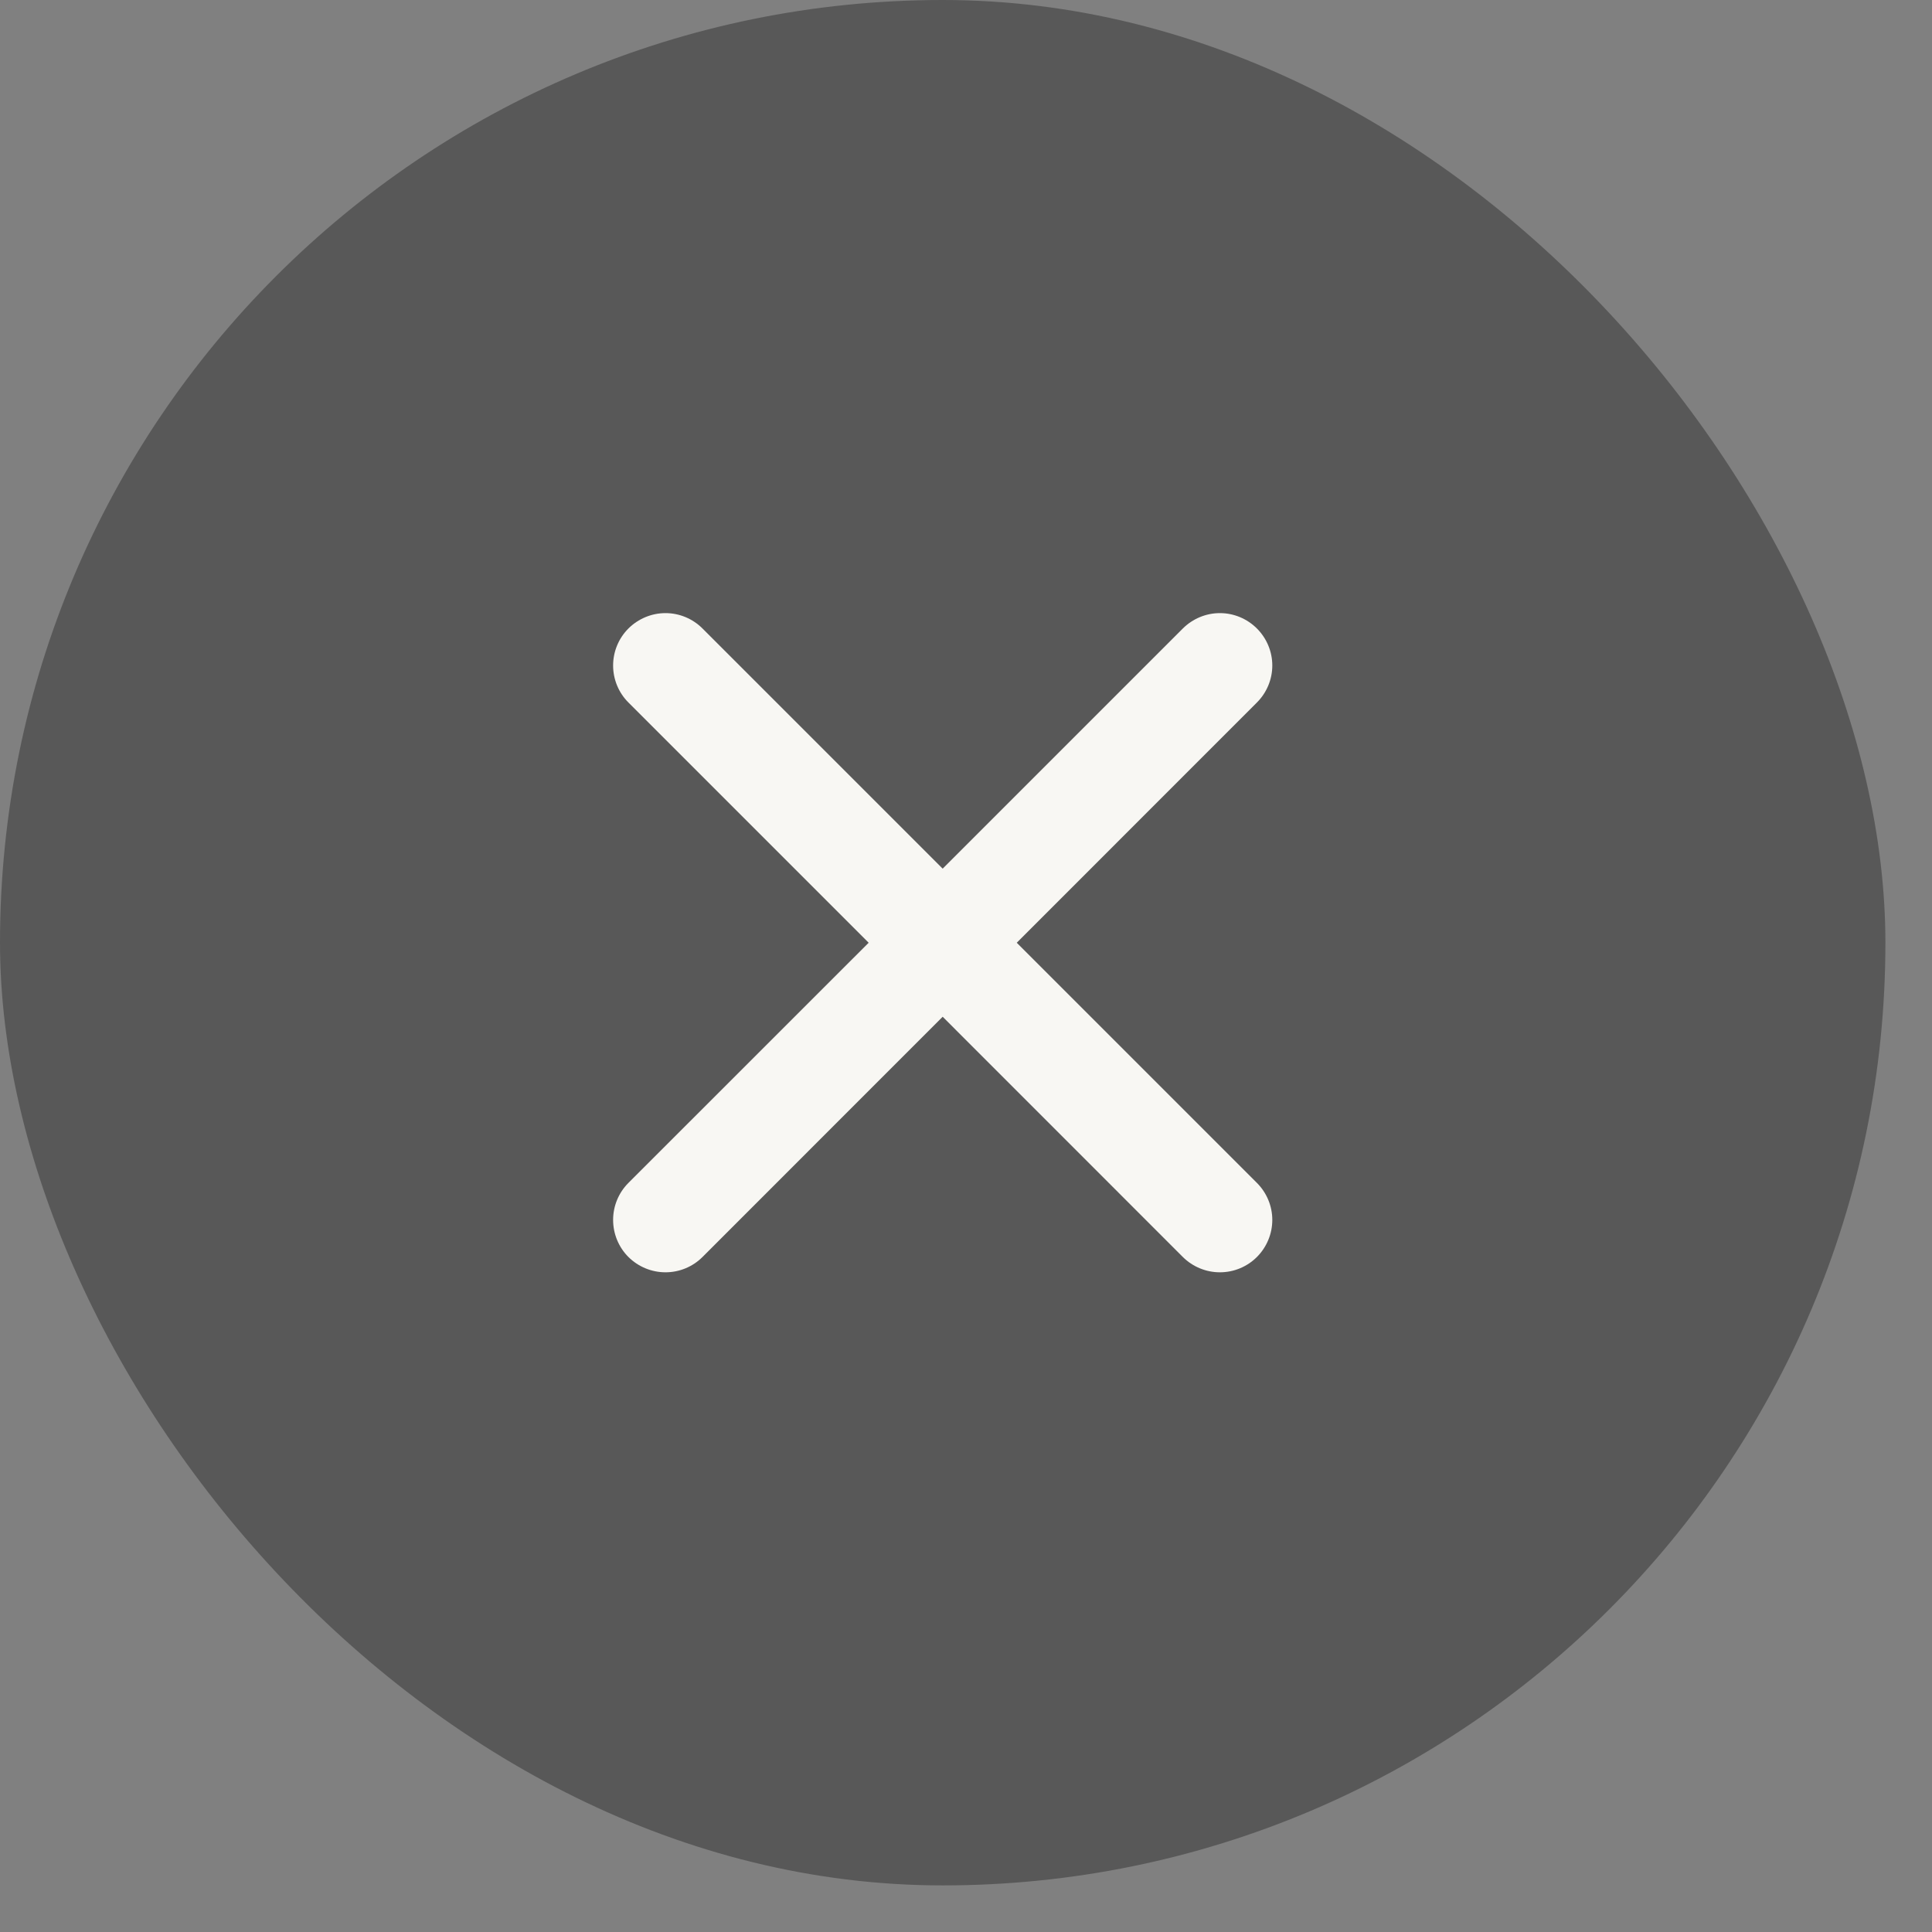 <svg width="26" height="26" viewBox="0 0 26 26" fill="none" xmlns="http://www.w3.org/2000/svg">
<rect x="0" y="0" width="26" height="26" fill="#808080" stroke="none"/>
<rect width="25.373" height="25.373" rx="12.687" fill="#585858"/>
<path d="M16.915 8.458C16.783 8.326 16.604 8.251 16.417 8.251C16.23 8.251 16.051 8.326 15.918 8.458L12.686 11.69L9.454 8.458C9.322 8.326 9.143 8.251 8.956 8.251C8.769 8.251 8.59 8.326 8.457 8.458C8.325 8.59 8.251 8.769 8.251 8.956C8.251 9.143 8.325 9.322 8.457 9.454L11.69 12.687L8.457 15.919C8.325 16.051 8.251 16.23 8.251 16.417C8.251 16.604 8.325 16.784 8.457 16.916C8.59 17.048 8.769 17.122 8.956 17.122C9.143 17.122 9.322 17.048 9.454 16.916L12.686 13.683L15.918 16.916C16.051 17.048 16.23 17.122 16.417 17.122C16.604 17.122 16.783 17.048 16.915 16.916C17.047 16.784 17.122 16.604 17.122 16.417C17.122 16.23 17.047 16.051 16.915 15.919L13.683 12.687L16.915 9.454C17.047 9.322 17.122 9.143 17.122 8.956C17.122 8.769 17.047 8.59 16.915 8.458V8.458Z" fill="#F8F7F3"/>
</svg>
